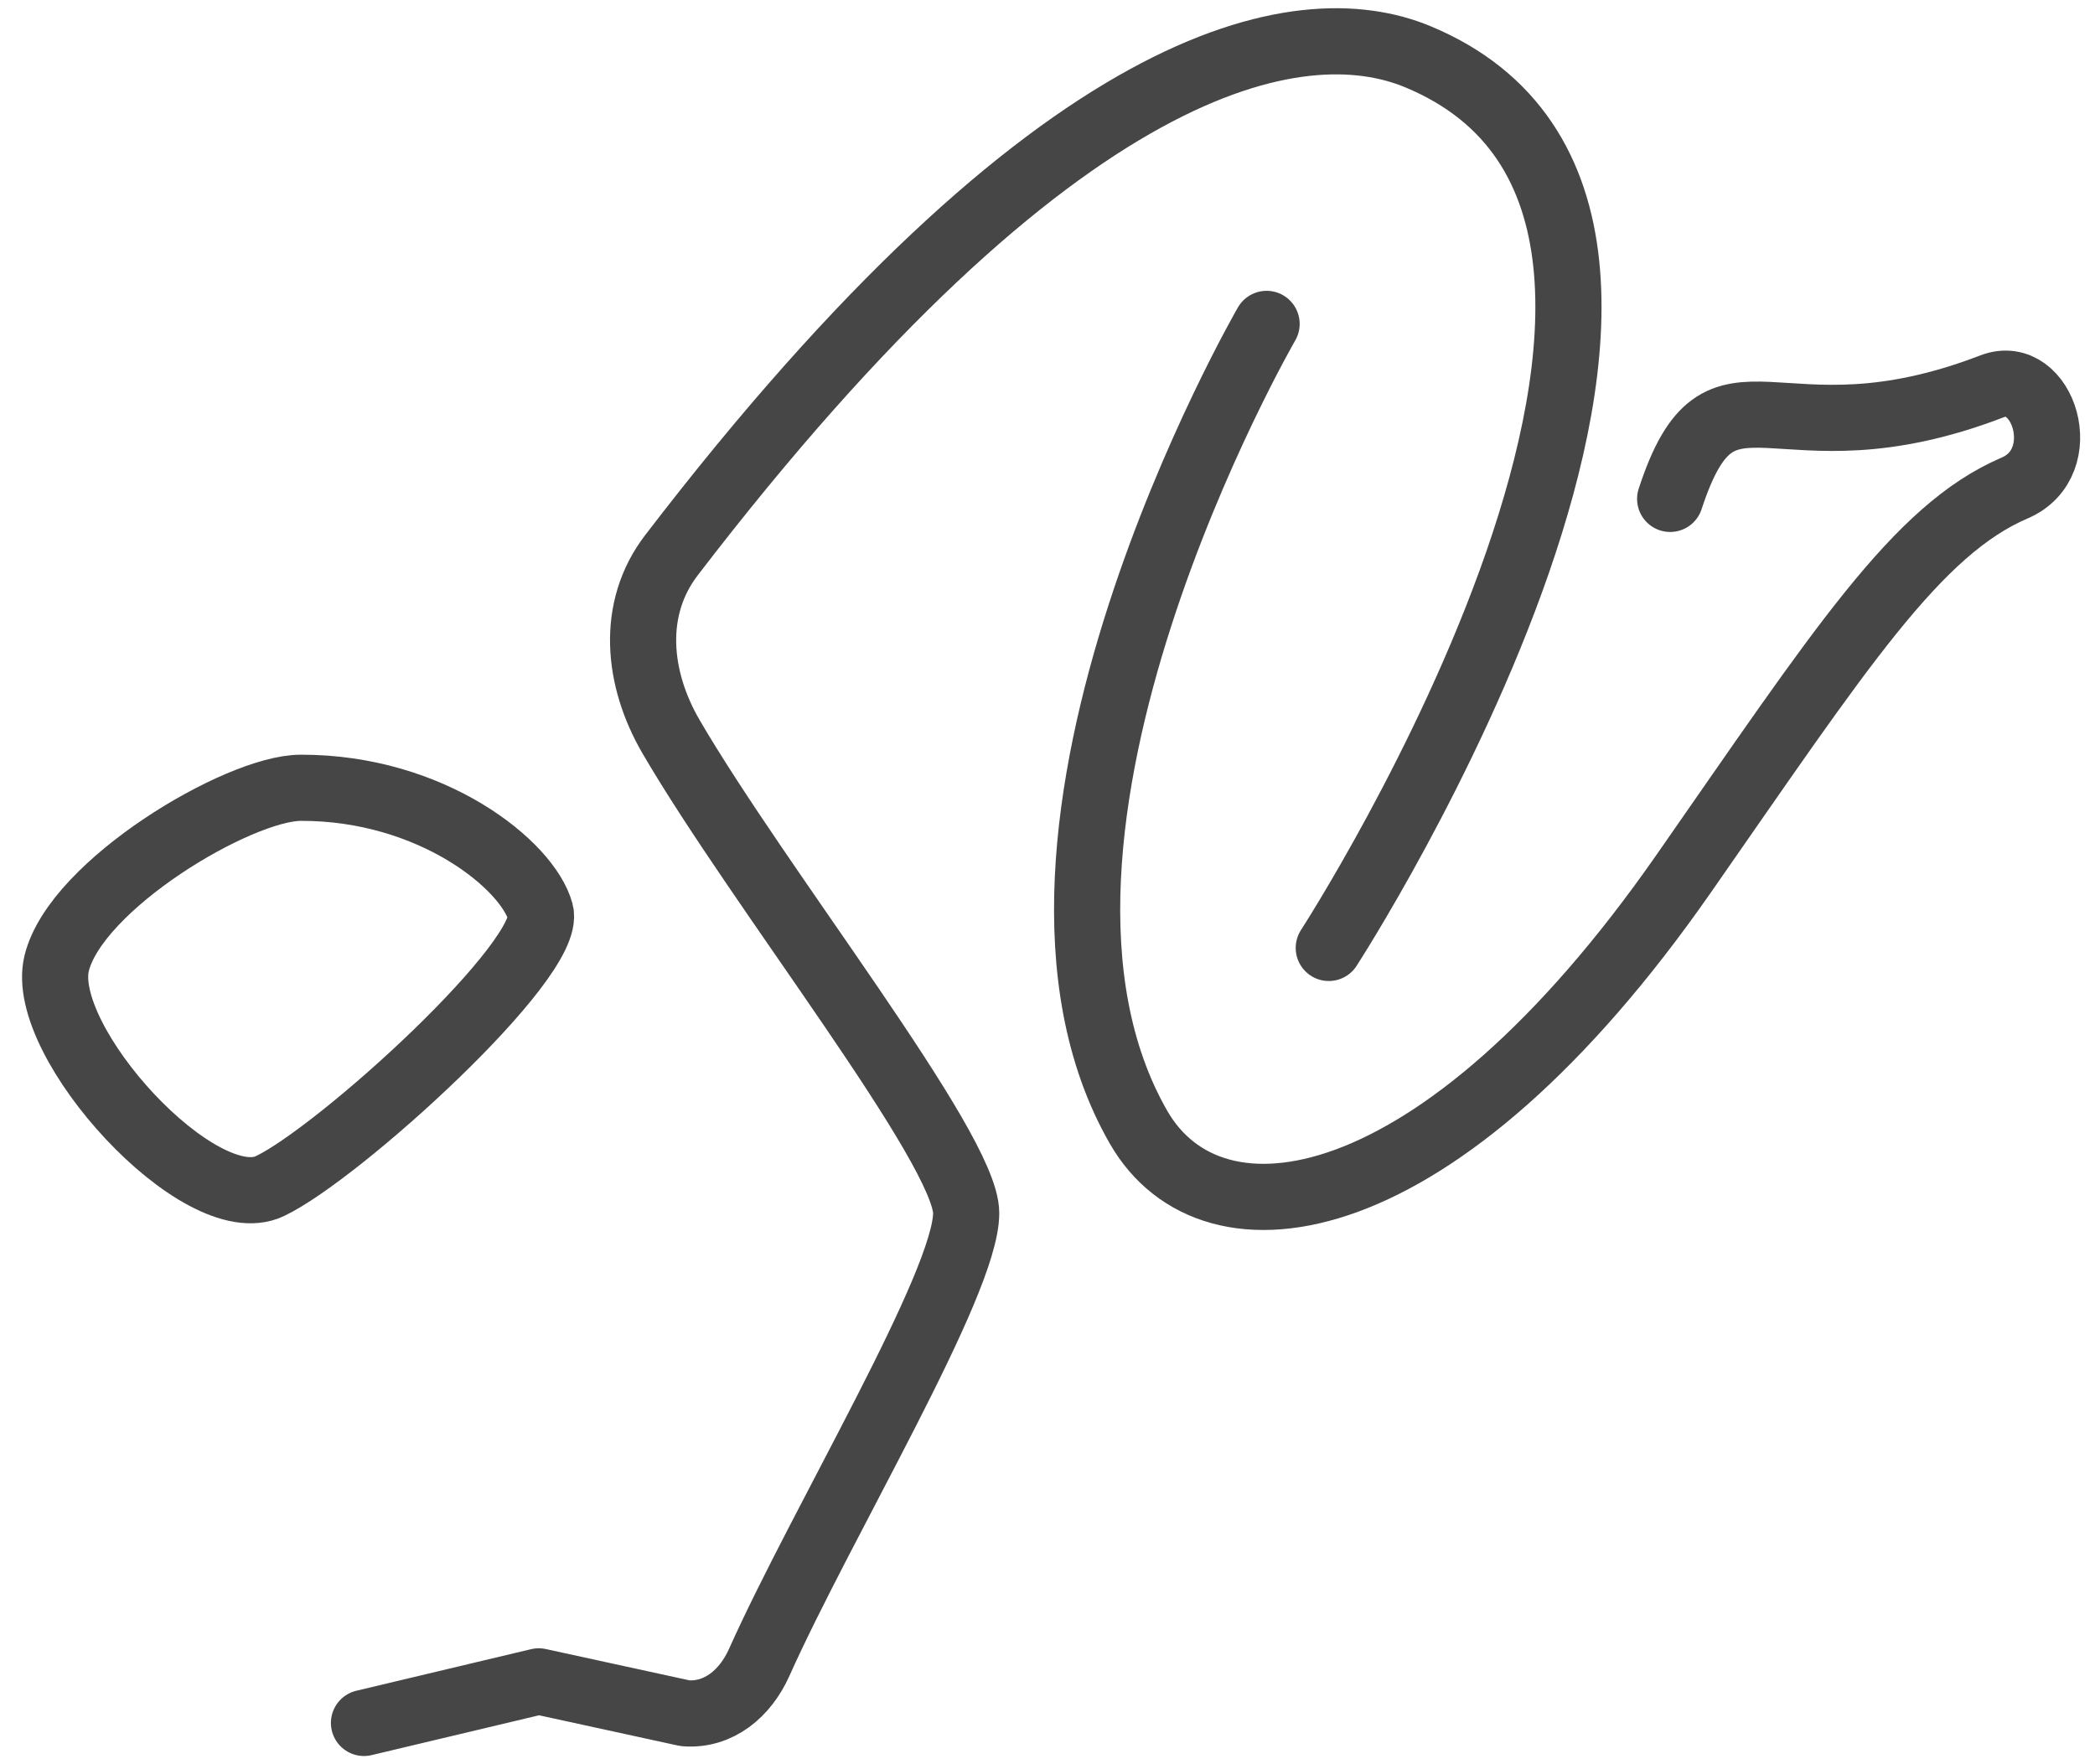 <svg width="38" height="32" viewBox="0 0 38 32" fill="none" xmlns="http://www.w3.org/2000/svg">
<path d="M24.102 17.194C24.102 17.194 32.692 3.937 25.722 1.031C23.574 0.135 19.183 0.932 12.178 10.072C11.435 11.042 11.557 12.305 12.171 13.361C13.768 16.103 17.525 20.833 17.525 22.004C17.525 23.276 14.919 27.591 13.77 30.155C13.521 30.712 13.039 31.123 12.429 31.076L9.772 30.497L6.602 31.251" stroke="#464647" stroke-width="1.2" stroke-linecap="round" stroke-linejoin="round"/>
<path d="M22.974 5.875C22.974 5.875 17.611 15.149 20.652 20.447C21.99 22.775 26.087 22.233 30.533 15.856C33.385 11.764 34.764 9.613 36.542 8.852C37.618 8.392 37.061 6.65 36.133 7.007C32.172 8.532 31.233 6.186 30.294 9.049" stroke="#464647" stroke-width="1.2" stroke-linecap="round" stroke-linejoin="round"/>
<path d="M5.453 14.289C4.321 14.293 1.376 16.051 1.028 17.472C0.681 18.894 3.633 22.119 4.896 21.514C6.159 20.91 10.03 17.389 9.804 16.544C9.578 15.7 7.84 14.282 5.453 14.289Z" stroke="#464647" stroke-width="1.2" stroke-linecap="round" stroke-linejoin="round"/>
</svg>
